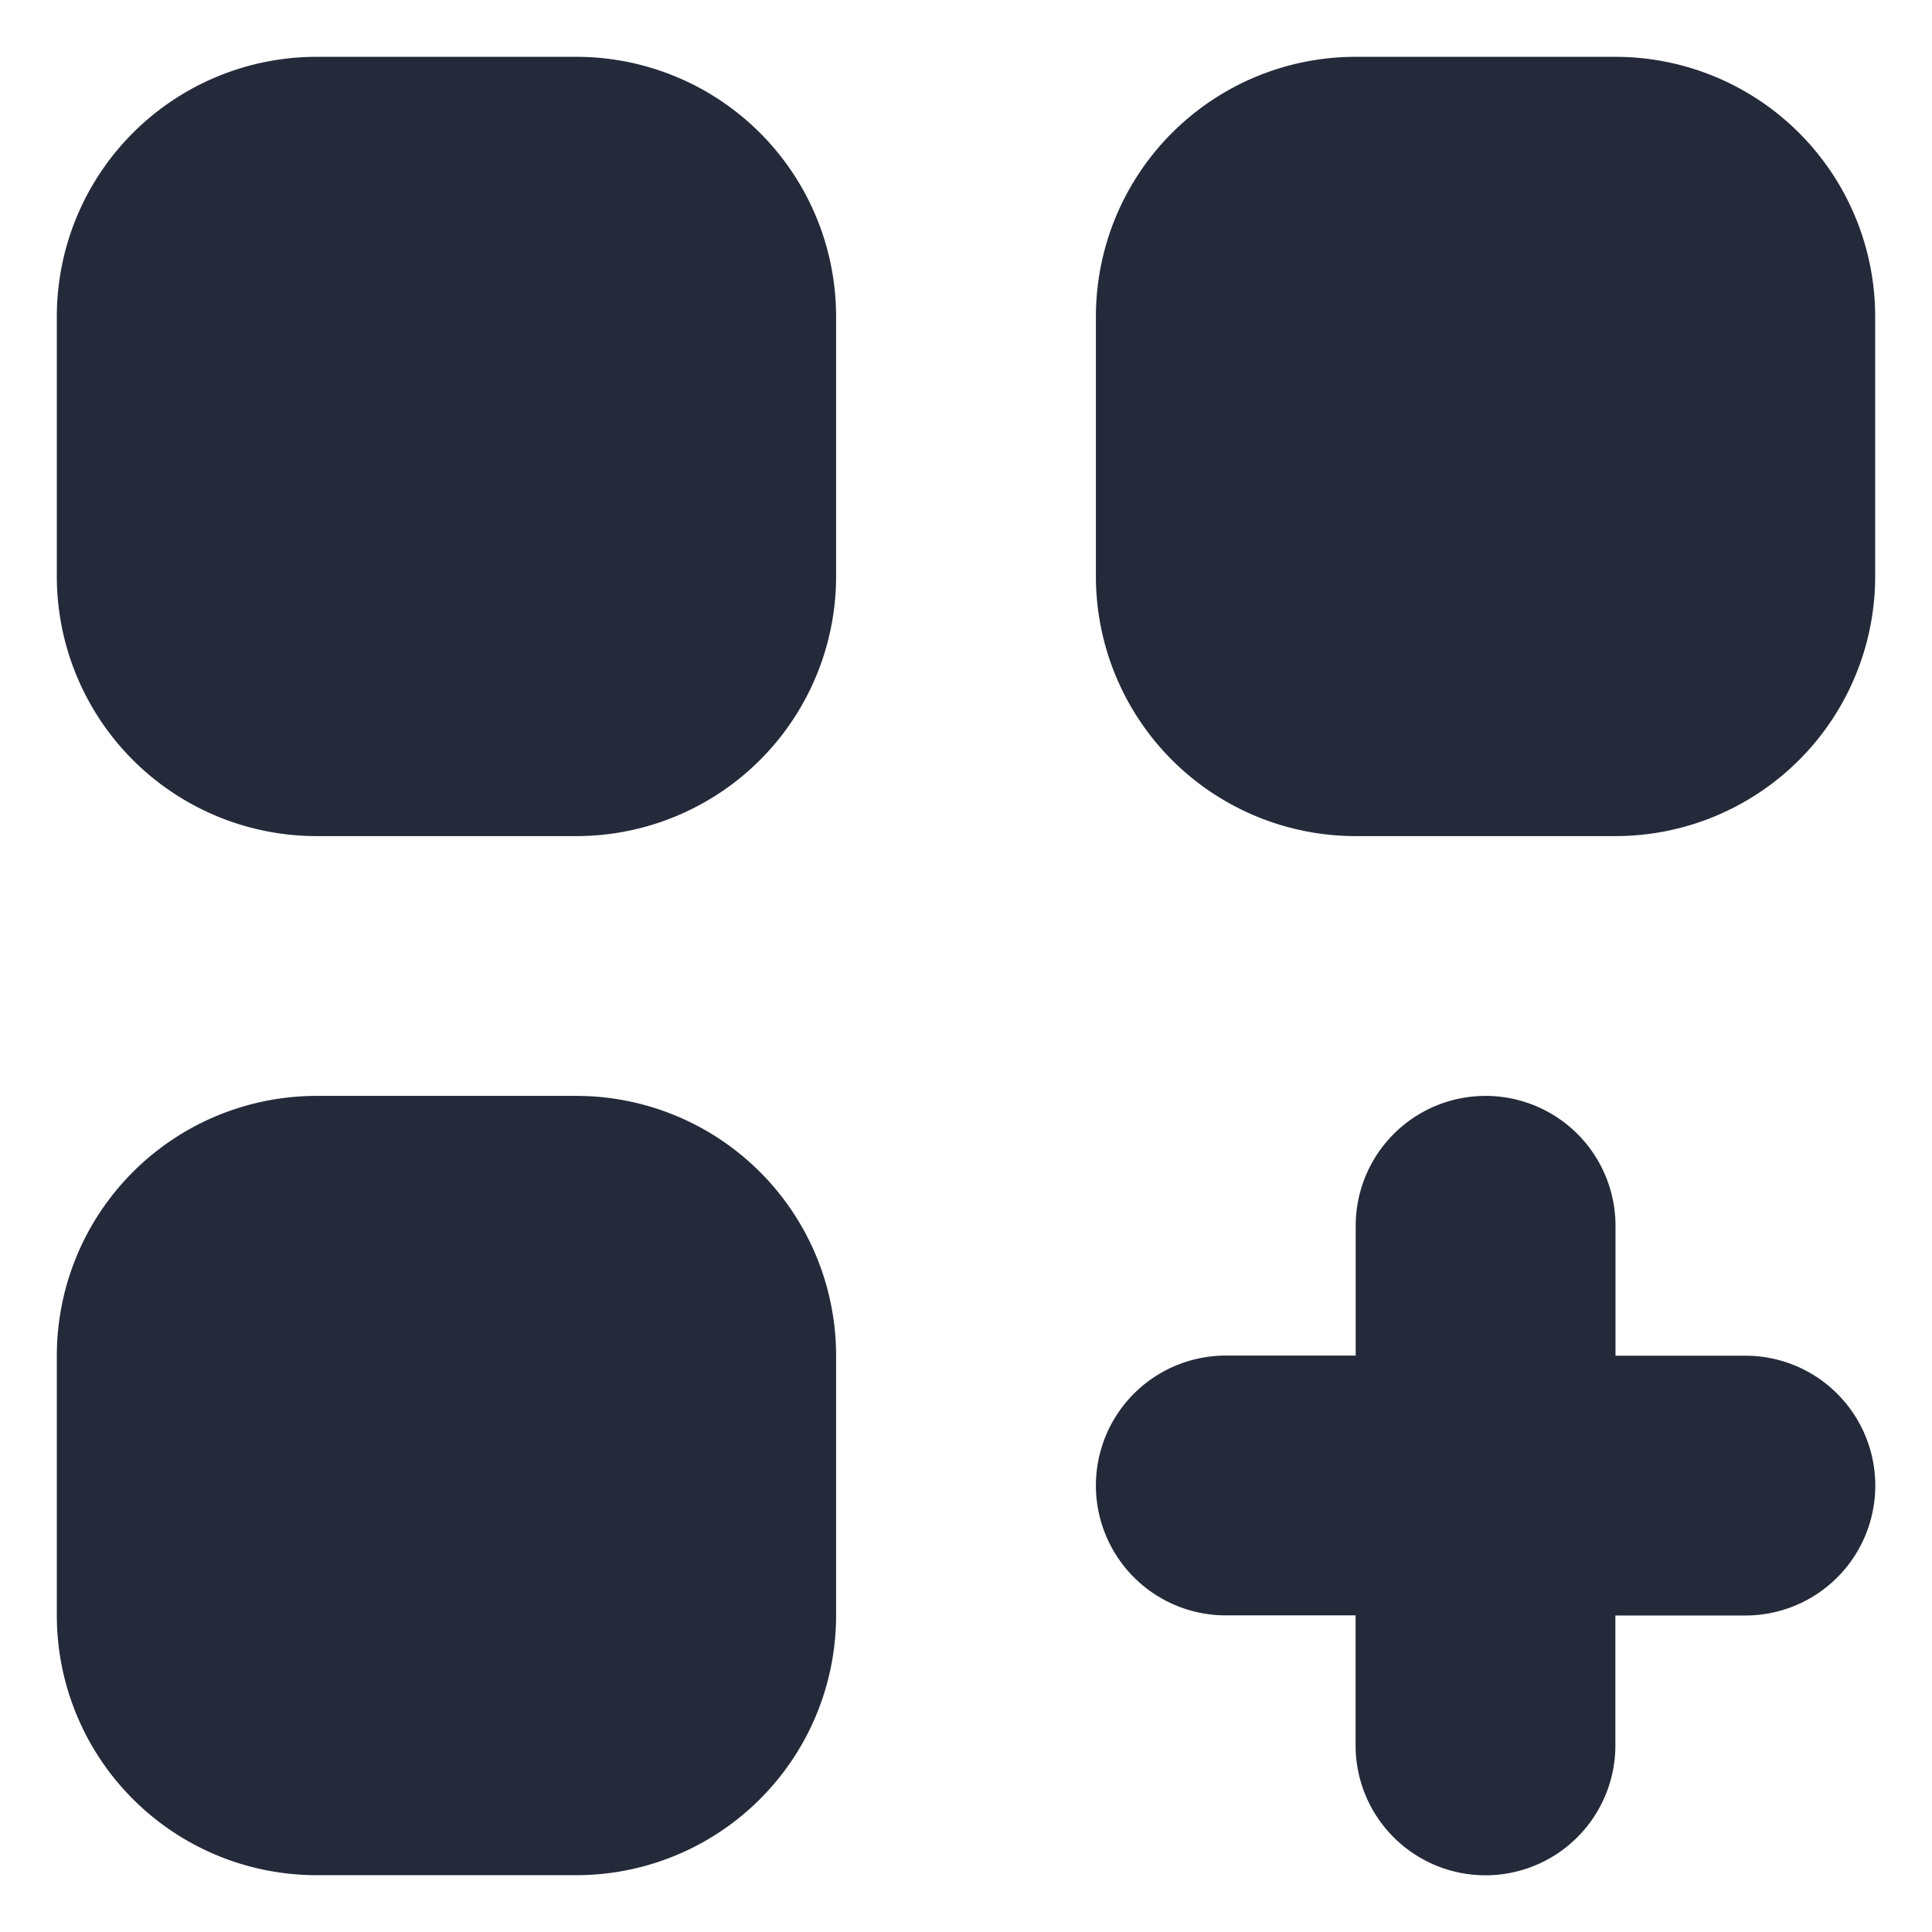 <svg xmlns="http://www.w3.org/2000/svg" width="17" height="17" viewBox="0 0 17 17">
  <path id="menu" d="M5.286,3A2.286,2.286,0,0,0,3,5.286V7.571A2.286,2.286,0,0,0,5.286,9.857H7.571A2.286,2.286,0,0,0,9.857,7.571V5.286A2.286,2.286,0,0,0,7.571,3Zm0,9.143A2.286,2.286,0,0,0,3,14.429v2.286A2.286,2.286,0,0,0,5.286,19H7.571a2.286,2.286,0,0,0,2.286-2.286V14.429a2.286,2.286,0,0,0-2.286-2.286Zm6.857-6.857A2.286,2.286,0,0,1,14.429,3h2.286A2.286,2.286,0,0,1,19,5.286V7.571a2.286,2.286,0,0,1-2.286,2.286H14.429a2.286,2.286,0,0,1-2.286-2.286Zm3.429,6.857a1.143,1.143,0,0,1,1.143,1.143v1.143h1.143a1.143,1.143,0,0,1,0,2.286H16.714v1.143a1.143,1.143,0,0,1-2.286,0V16.714H13.286a1.143,1.143,0,0,1,0-2.286h1.143V13.286a1.143,1.143,0,0,1,1.143-1.143Z" transform="translate(-2.5 -2.5)" fill="#242a3a" stroke="rgba(0,0,0,0)" stroke-miterlimit="10" stroke-width="1"/>
</svg>
